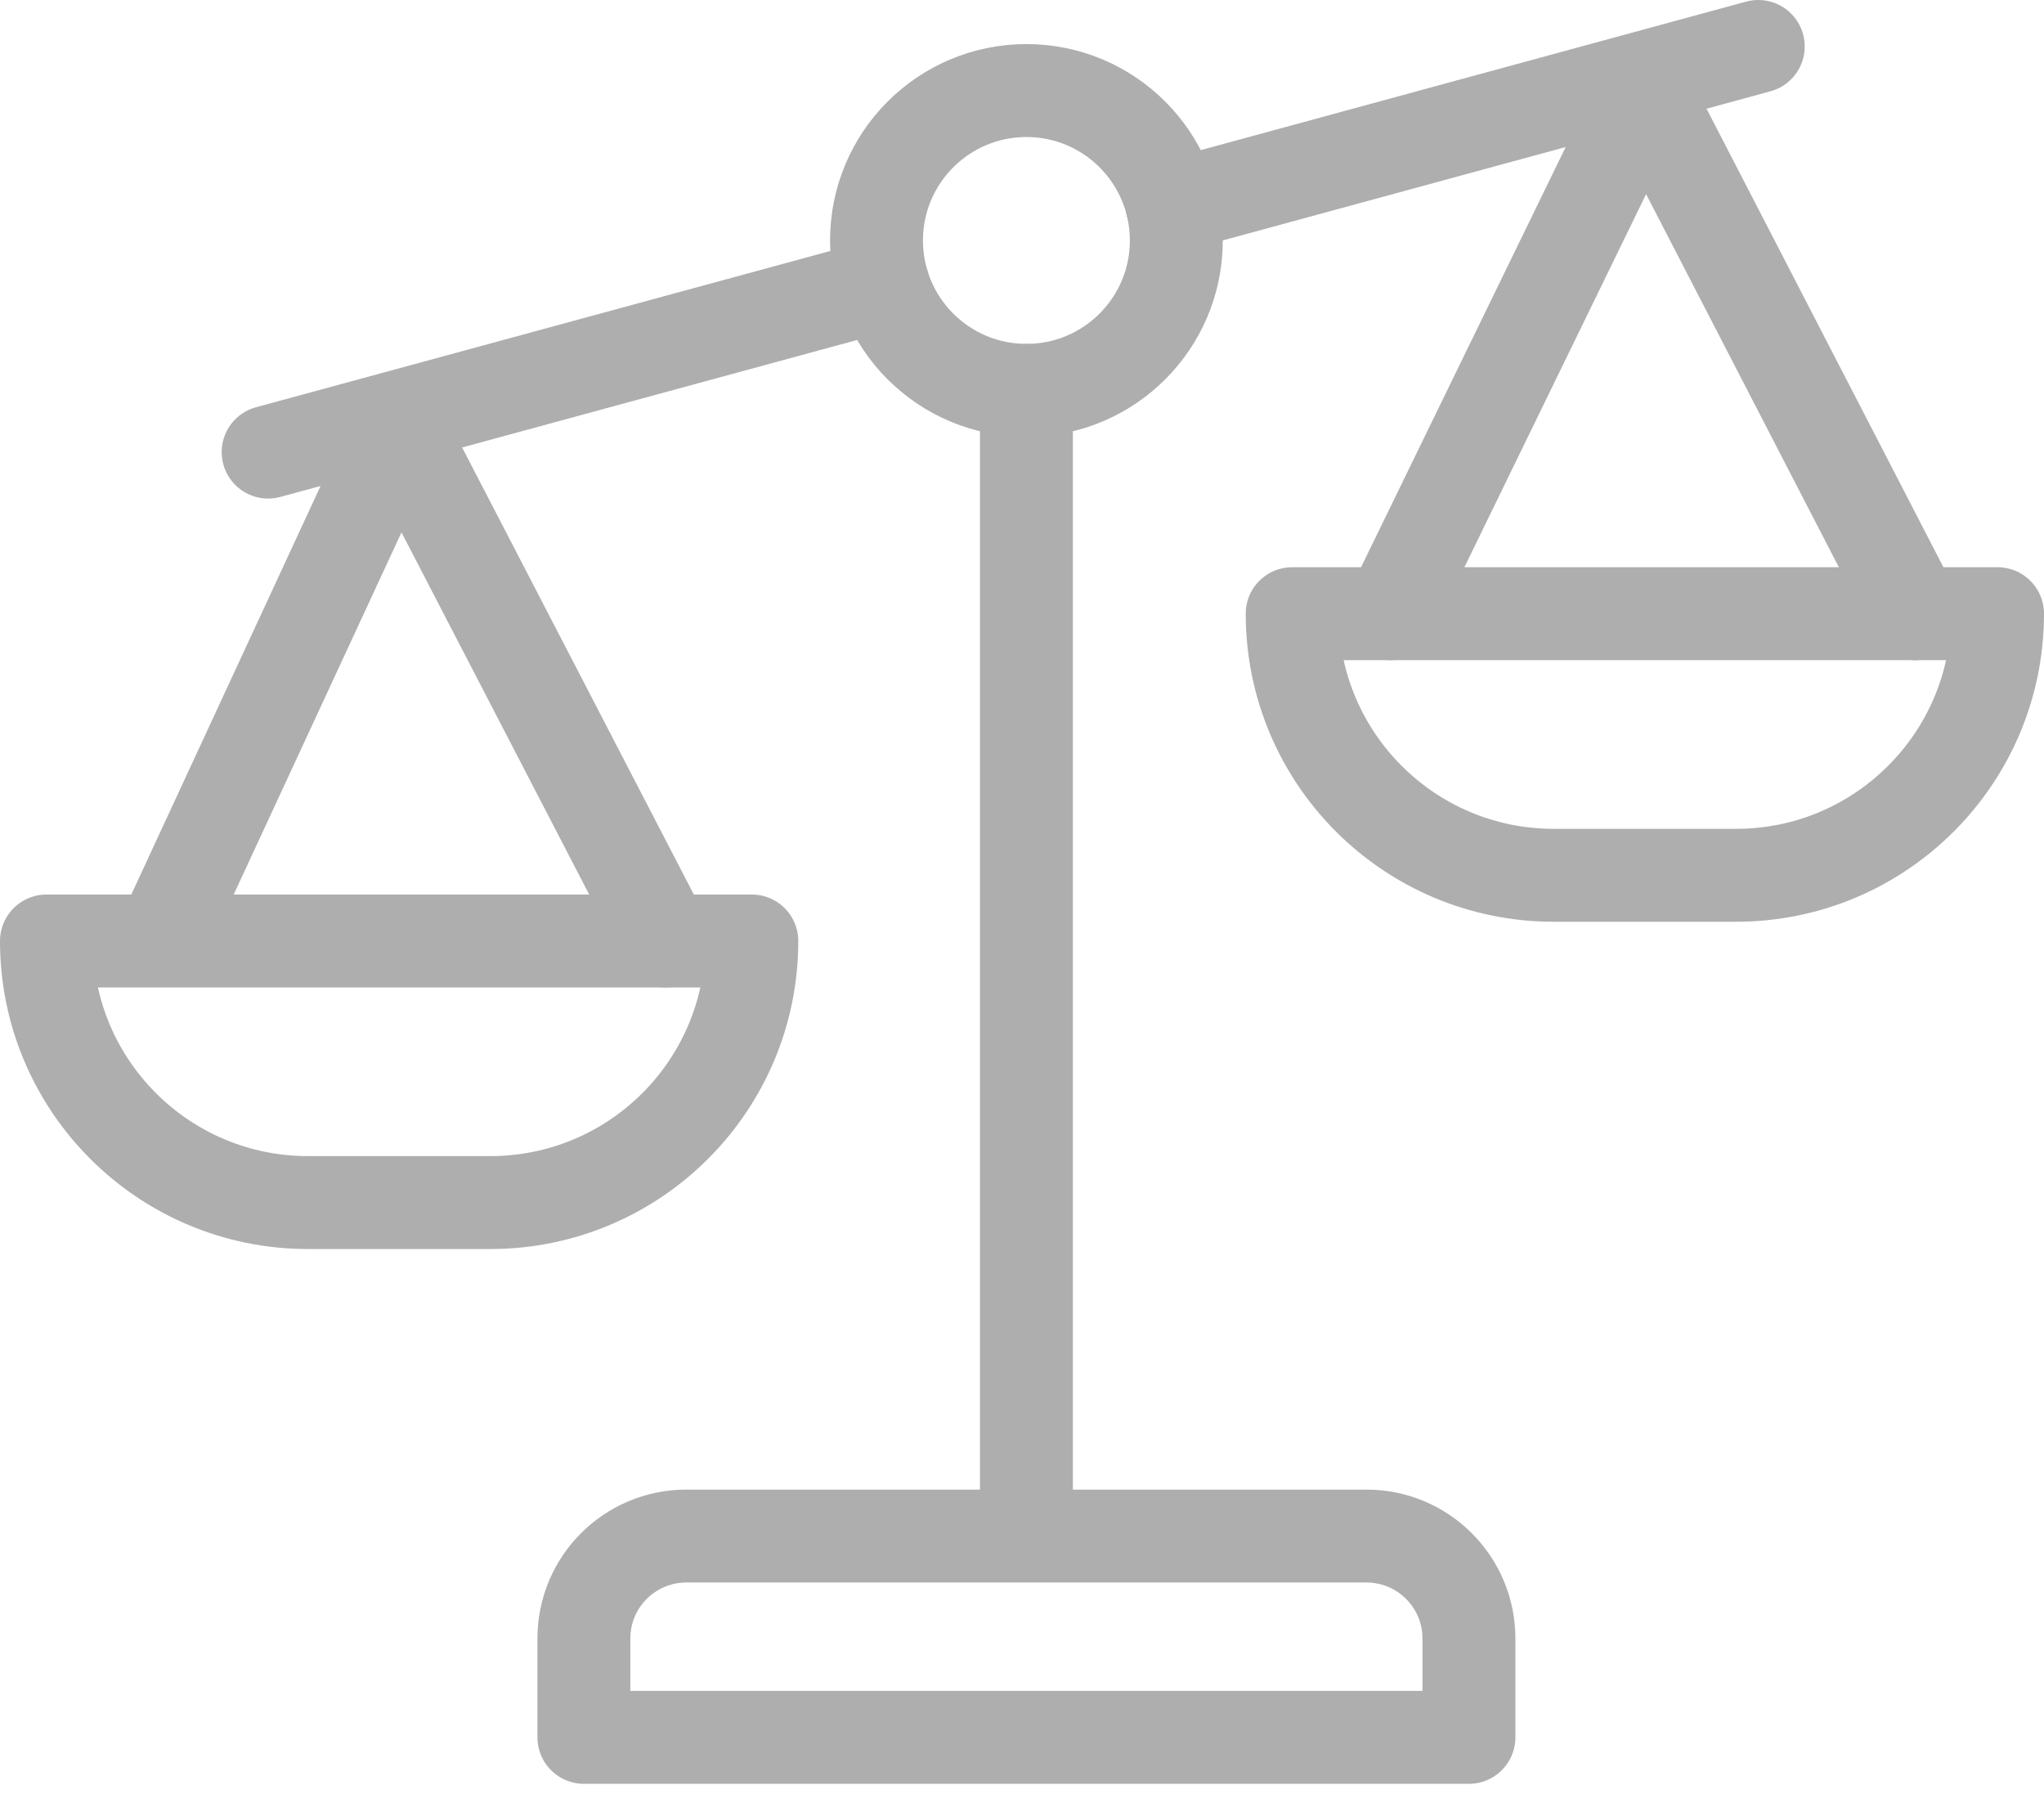 <?xml version="1.0" encoding="UTF-8"?>
<svg width="44px" height="39px" viewBox="0 0 44 39" version="1.1" xmlns="http://www.w3.org/2000/svg" xmlns:xlink="http://www.w3.org/1999/xlink">
    <title>Group 19</title>
    <g id="Design" stroke="none" stroke-width="1" fill="none" fill-rule="evenodd" opacity="0.4" stroke-linecap="round" stroke-linejoin="round">
        <g id="Meet-the-team" transform="translate(-550, -3345)" stroke="#343434" stroke-width="2">
            <g id="Group-5" transform="translate(81, 3146)">
                <g id="Group-16" transform="translate(440, 158)">
                    <g id="Group-19" transform="translate(30, 42)">
                        <line x1="36.849" y1="0" x2="24.236" y2="3.434" id="Stroke-1"></line>
                        <path d="M30.621,36.395 L11.569,36.395 L11.569,34.267 C11.569,33.049 12.556,32.062 13.775,32.062 L28.415,32.062 C29.633,32.062 30.621,33.049 30.621,34.267 L30.621,36.395 Z" id="Stroke-3"></path>
                        <line x1="21.095" y1="7.402" x2="21.095" y2="31.944" id="Stroke-5"></line>
                        <path d="M24.322,4.176 C24.322,5.958 22.877,7.402 21.095,7.402 C19.313,7.402 17.868,5.958 17.868,4.176 C17.868,2.394 19.313,0.949 21.095,0.949 C22.877,0.949 24.322,2.394 24.322,4.176 Z" id="Stroke-7"></path>
                        <line x1="18.011" y1="5.129" x2="4.772" y2="8.731" id="Stroke-9"></line>
                        <path d="M9.554,24.884 L5.63,24.884 C2.521,24.884 0,22.364 0,19.254 L15.184,19.254 C15.184,22.364 12.664,24.884 9.554,24.884 Z" id="Stroke-11"></path>
                        <polyline id="Stroke-13" points="2.518 19.14 7.592 8.189 13.328 19.254"></polyline>
                        <path d="M36.37,17.84 L32.446,17.84 C29.336,17.84 26.816,15.319 26.816,12.209 L26.816,12.209 L42,12.209 L42,12.209 C42,15.319 39.479,17.84 36.37,17.84 Z" id="Stroke-15"></path>
                        <polyline id="Stroke-17" points="28.924 12.209 34.408 0.949 40.226 12.209"></polyline>
                    </g>
                </g>
            </g>
        </g>
    </g>
</svg>